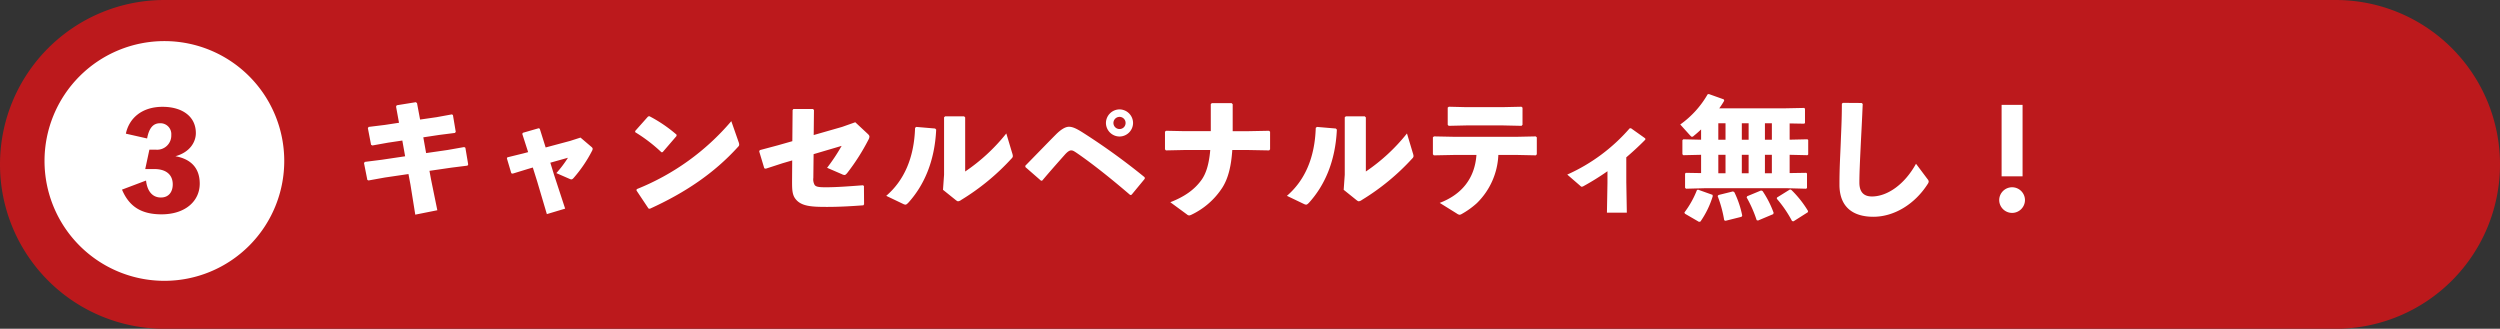 <svg xmlns="http://www.w3.org/2000/svg" width="730" height="96" viewBox="0 0 730 96">
  <rect x="0" y="0" width="730" height="96" fill="#333333" stroke="none"/>
  <g id="グループ_1355" data-name="グループ 1355" transform="translate(-10 -19316.158)">
    <path id="パス_1724" data-name="パス 1724" d="M48,0H682a48,48,0,0,1,0,96H48A48,48,0,0,1,48,0Z" transform="translate(10 19316.158)" fill="#bc191c"/>
    <path id="パス_1792" data-name="パス 1792" d="M19.422-31.161l-5.577.9-.195.39.858,4.719-4.1.624-4.758.585-.234.351.936,4.875.39.195,4.563-.819,4.173-.624.819,4.6L9.477-14.352l-4.953.624-.234.351.975,4.914.351.156,4.758-.858,6.9-1.014.585,3.12,1.4,8.736L25.7.39,23.868-8.58,23.4-11.115l6.435-.936,4.68-.585.195-.351-.819-4.875-.351-.195-4.875.858-6.24.9-.819-4.6,4.641-.7,4.6-.585.234-.312-.819-4.875-.273-.234-4.485.819-4.836.7-.9-4.8ZM57.681,1.521l5.343-1.6L59.787-9.945l-1.092-3.549,5.148-1.443a32.291,32.291,0,0,1-3.393,4.485l3.939,1.716a1.175,1.175,0,0,0,.468.117c.156,0,.312-.078.585-.351a39.126,39.126,0,0,0,5.421-7.956,1.458,1.458,0,0,0,.195-.585c0-.234-.117-.39-.39-.624l-3.159-2.691-3.042.975L57.33-17.94,55.614-23.4l-.312-.156L50.7-22.23l-.2.312,1.716,5.343-1.326.351-4.758,1.17-.117.312,1.287,4.329.39.117,4.446-1.365,1.443-.429,1.287,4.1ZM83.5-22.386a45.685,45.685,0,0,1,7.644,5.85l.351-.039,4.056-4.719v-.39a41.285,41.285,0,0,0-7.917-5.382l-.39.078L83.46-22.737Zm28.041-3.237A70.634,70.634,0,0,1,83.928-5.772l-.078.39L87.36-.117l.39.078c10.3-4.68,18.759-10.374,25.7-18.018.273-.273.39-.429.39-.7a2.092,2.092,0,0,0-.156-.741Zm8.307,8.463-.156.39,1.482,4.914.429.117,4.914-1.6,2.808-.819L129.285-8.5c0,2.574-.039,4.329,1.053,5.655,1.677,2.106,4.68,2.262,9.126,2.262,3.471,0,7.059-.195,10.647-.468l.2-.312-.039-5.343-.312-.195c-4.6.351-7.878.585-10.8.585-2.028,0-2.847-.117-3.276-.663a3.3,3.3,0,0,1-.39-2.067l.078-6.942,8.19-2.418a54.775,54.775,0,0,1-4.251,6.4l4.329,1.872a1.927,1.927,0,0,0,.741.234c.273,0,.468-.195.78-.546a62.076,62.076,0,0,0,6.24-9.789,1.92,1.92,0,0,0,.273-.858c0-.312-.195-.546-.624-.936l-3.51-3.276-3.861,1.365L135.6-21.567l.078-7.293-.273-.312h-5.733l-.234.312-.078,9.087-4.251,1.209Zm54.132-9.867-.312.273v16.77l-.312,4.407,3.783,3.042c.273.195.429.312.624.312a1.793,1.793,0,0,0,.9-.39A67.345,67.345,0,0,0,193.4-14.742a1.011,1.011,0,0,0,.351-.7,3.532,3.532,0,0,0-.195-.858l-1.716-5.733A53.972,53.972,0,0,1,179.829-10.92v-15.8l-.312-.312ZM161.733-1.443a1.818,1.818,0,0,0,.624.2c.273,0,.468-.156.858-.546,4.6-5.07,7.722-12.09,8.151-21.372l-.312-.312-5.5-.468-.351.273c-.273,8.736-3.2,15.366-8.424,19.851Zm40.6-6.825c2.106-2.5,4.173-4.836,6.63-7.605.741-.819,1.326-1.209,1.794-1.209.507,0,.78.156,1.872.9,4.8,3.315,10.218,7.683,15.4,12.129l.39-.078,3.861-4.68-.039-.429A191.777,191.777,0,0,0,214.7-21.957c-1.833-1.17-3.237-2.028-4.563-2.028-1.053,0-2.34.78-3.822,2.262-1.716,1.716-4.992,5.109-8.931,9.126l.039.39,4.563,3.978Zm22.581-20.787a4,4,0,0,0-3.978,3.978,3.987,3.987,0,0,0,3.978,3.939,3.979,3.979,0,0,0,3.939-3.939A3.987,3.987,0,0,0,224.913-29.055Zm0,2.184a1.757,1.757,0,0,1,1.755,1.794,1.748,1.748,0,0,1-1.755,1.755,1.781,1.781,0,0,1-1.794-1.755A1.789,1.789,0,0,1,224.913-26.871Zm13.572,4.056-.312.273v5.148l.273.312,5.577-.117h7.371c-.351,4.1-1.209,6.825-2.5,8.658-2.184,3.081-5.265,5.07-9.165,6.591L244.569,1.6a1.134,1.134,0,0,0,.663.312,1.984,1.984,0,0,0,.546-.156,21.967,21.967,0,0,0,9.165-7.995c1.677-2.652,2.574-6.2,2.886-10.959h4.563l6.2.117.273-.312v-5.148l-.312-.273-6.006.117h-4.6v-7.878l-.312-.312h-5.772l-.312.273V-22.7h-7.566Zm52.494-4.212-.312.273v16.77l-.312,4.407,3.783,3.042c.273.195.429.312.624.312a1.793,1.793,0,0,0,.9-.39A67.344,67.344,0,0,0,310.4-14.742a1.011,1.011,0,0,0,.351-.7,3.532,3.532,0,0,0-.2-.858l-1.716-5.733A53.972,53.972,0,0,1,296.829-10.92v-15.8l-.312-.312ZM278.733-1.443a1.818,1.818,0,0,0,.624.2c.273,0,.468-.156.858-.546,4.6-5.07,7.722-12.09,8.151-21.372l-.312-.312-5.5-.468-.351.273c-.273,8.736-3.2,15.366-8.424,19.851Zm50.388-14.313c-.507,7.1-4.563,11.661-10.725,14l4.953,3.081a2.066,2.066,0,0,0,.819.39,1.5,1.5,0,0,0,.663-.234,23.828,23.828,0,0,0,4.407-3.159,20.9,20.9,0,0,0,6.279-14.079h5.421l5.538.117.273-.312V-20.9l-.312-.273-5.5.117H322.53l-5.811-.117-.312.273v4.953l.273.312,5.889-.117Zm13.455-13.806-.312-.273-5.3.117H325.884l-4.8-.117-.351.234v5.031l.273.312,5.187-.117H337l5.3.117.273-.312Zm30.3,14.508c1.677-1.443,3.549-3.12,5.577-5.187l-.039-.351-4.173-2.964-.39.039a52.435,52.435,0,0,1-18.213,13.494l3.7,3.2c.234.234.39.351.546.351a1.323,1.323,0,0,0,.546-.2A75.939,75.939,0,0,0,367.38-11V-7.6l-.156,8.7h5.811L372.879-7.8Zm52.182-10.023V-29.25l-.234-.234-5.811.117H400.023a23.868,23.868,0,0,0,1.443-2.223l-.117-.39-4.368-1.56-.351.078a27.7,27.7,0,0,1-7.995,8.814l2.847,3.159c.234.234.39.429.585.429a.732.732,0,0,0,.507-.273c.7-.546,1.4-1.17,2.145-1.872v3l-5.226-.117-.234.273v4.095l.273.273,5.187-.117v5.343l-4.446-.078-.234.234v4.134l.273.273,5.772-.156H419.6l5.811.156.234-.234v-4.212l-.234-.2-4.836.078V-15.8l5.187.117.234-.195v-4.251l-.234-.2-5.187.117V-24.96l4.251.078Zm-11.7,4.875V-25h2.028v4.8Zm-6.747,0V-25H408.6v4.8Zm-6.864,0V-25h2.106v4.8Zm2.106,4.407v5.382H399.75V-15.8Zm6.747,0v5.382h-1.989V-15.8Zm6.786,0v5.382h-2.028V-15.8ZM415.9,1.131a28.777,28.777,0,0,0-3.237-6.357l-.429-.156L408.174-3.7l-.156.351a36.045,36.045,0,0,1,2.925,6.63l.39.117,4.446-1.872ZM425.958.624a30.747,30.747,0,0,0-4.875-6.162l-.39-.156-3.822,2.379-.039.351a34.3,34.3,0,0,1,4.446,6.513l.429.078L425.88.975ZM406.731,1.95a28.176,28.176,0,0,0-2.3-6.825l-.39-.234-4.251,1.053-.234.312a35.793,35.793,0,0,1,1.911,7.059l.39.156,4.68-1.17ZM394.524,3.7a26.415,26.415,0,0,0,3.588-7.371l-.039-.429-4.251-1.521-.312.117a27.245,27.245,0,0,1-3.666,6.552L390,1.4l4.1,2.379Zm41.3-34.4c0,4.563-.2,8-.312,11.037-.117,3.549-.39,7.176-.39,12.6,0,6.591,4.017,9.36,9.906,9.36,5.967,0,12.09-3.588,15.951-9.711a1.293,1.293,0,0,0,.2-.585,1.134,1.134,0,0,0-.312-.663l-3.393-4.524c-3.315,6.045-8.385,9.555-12.87,9.555-2.34,0-3.666-1.248-3.666-4.056,0-3.042.234-7.41.39-10.8.2-4.017.39-7.332.585-12.168l-.312-.273-5.5-.039Zm52.767.312h-6.123V-9.516h6.123ZM485.55-6.318a3.778,3.778,0,0,0-3.783,3.744A3.778,3.778,0,0,0,485.55,1.17a3.77,3.77,0,0,0,3.744-3.744A3.77,3.77,0,0,0,485.55-6.318Z" transform="translate(112 19377.158)" fill="#fff"/>
    <path id="パス_1885" data-name="パス 1885" d="M35,0A35,35,0,1,1,0,35,35,35,0,0,1,35,0Z" transform="translate(23 19328.158)" fill="#fff"/>
    <path id="パス_1886" data-name="パス 1886" d="M7.956-21.567c.585-3.159,1.833-4.446,3.783-4.446a3.172,3.172,0,0,1,3.276,3.432,4.137,4.137,0,0,1-4.446,4.29H8.619L7.41-12.636H10.1c3.042,0,5.343,1.365,5.343,4.485,0,1.95-.975,3.822-3.471,3.822C9.36-4.329,7.956-6.4,7.644-9.282L.624-6.63C2.73-1.638,6.318.585,12.168.585c6.942,0,11.154-3.861,11.154-8.97,0-4.68-2.73-7.215-7.1-7.995,4.368-1.209,5.967-4.29,5.967-6.747,0-4.992-4.134-7.683-9.711-7.683-6.123,0-9.789,3.393-10.725,7.839Z" transform="translate(45 19378.158)" fill="#bc191c"/>
  </g>
</svg>
